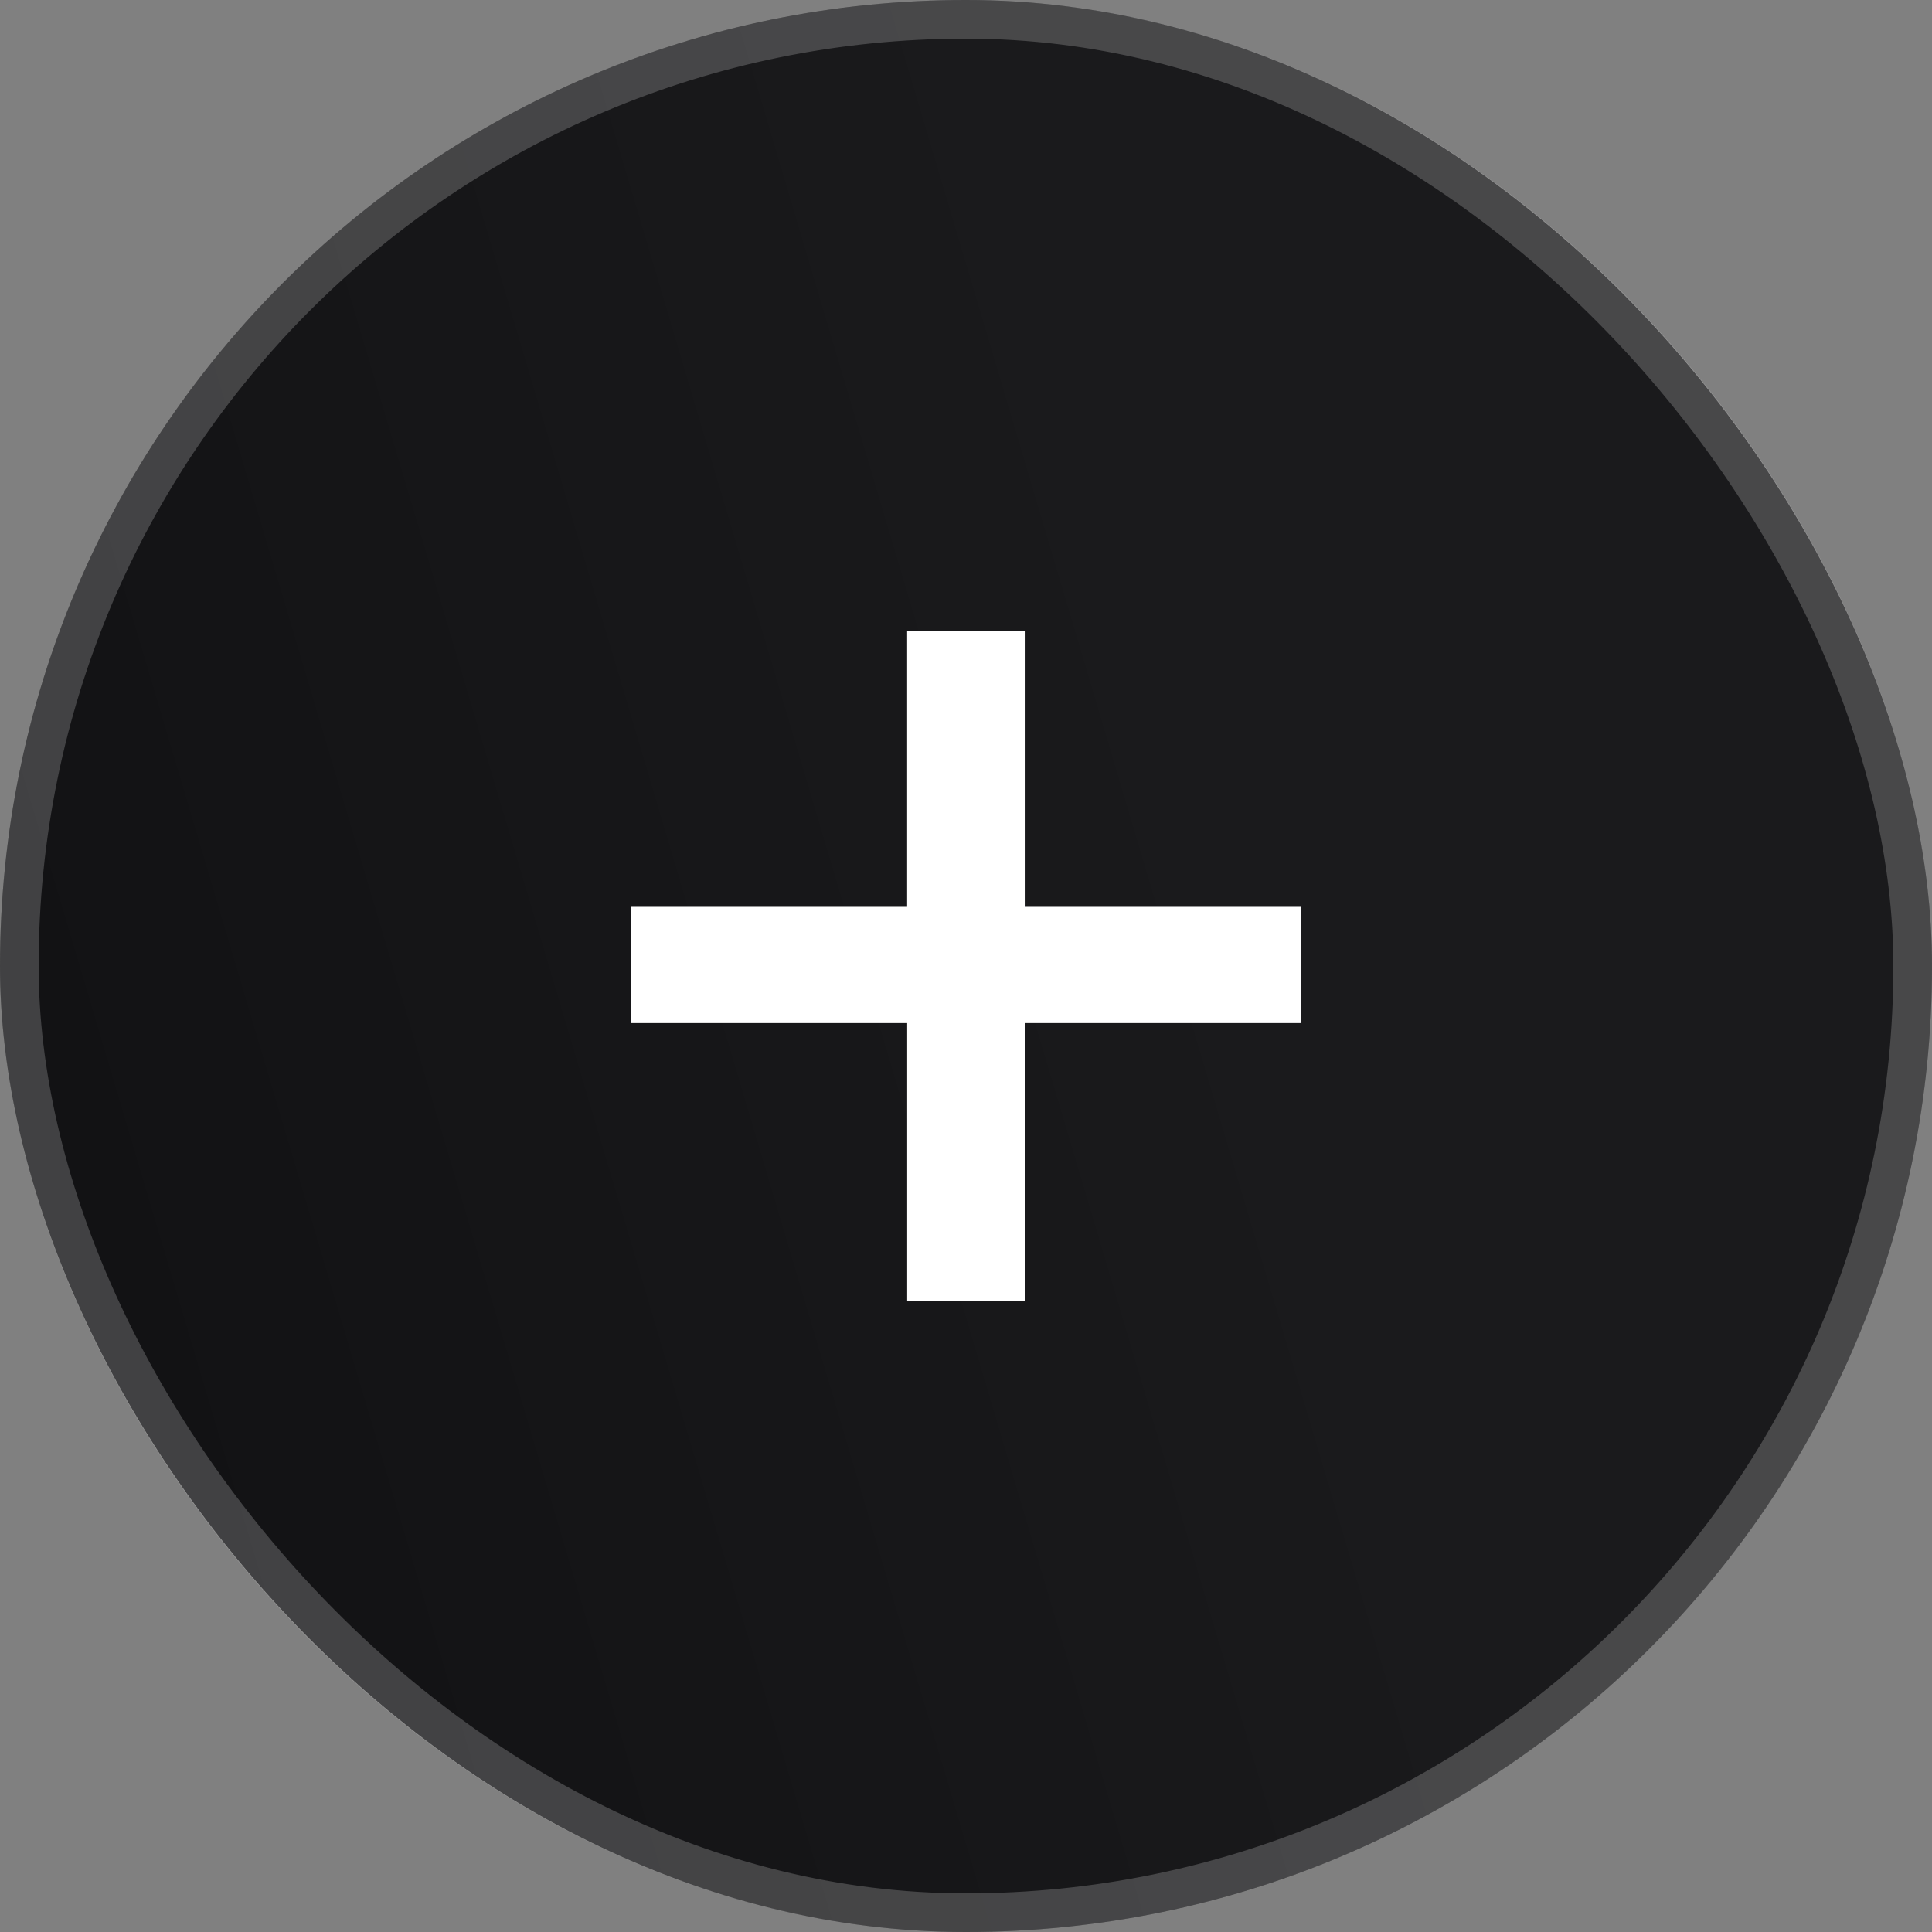 <svg xmlns="http://www.w3.org/2000/svg" width="50" height="50" fill="none"><rect width="100%" height="100%" fill="#808080" stroke="none"/><rect width="50" height="50" fill="url(#a)" rx="25"/><rect width="49" height="49" x=".5" y=".5" stroke="#fff" stroke-opacity=".2" rx="24.5"/><path fill="#fff" d="M23.478 33.674v-7.197h-7.144v-3.008h7.143v-7.143h3.044v7.143h7.144v3.008H26.52v7.197h-3.044Z"/><defs><linearGradient id="a" x1="25" x2="-12.206" y1="0" y2="11.046" gradientUnits="userSpaceOnUse"><stop stop-color="#1A1A1C"/><stop offset="1" stop-color="#101012"/></linearGradient></defs></svg>